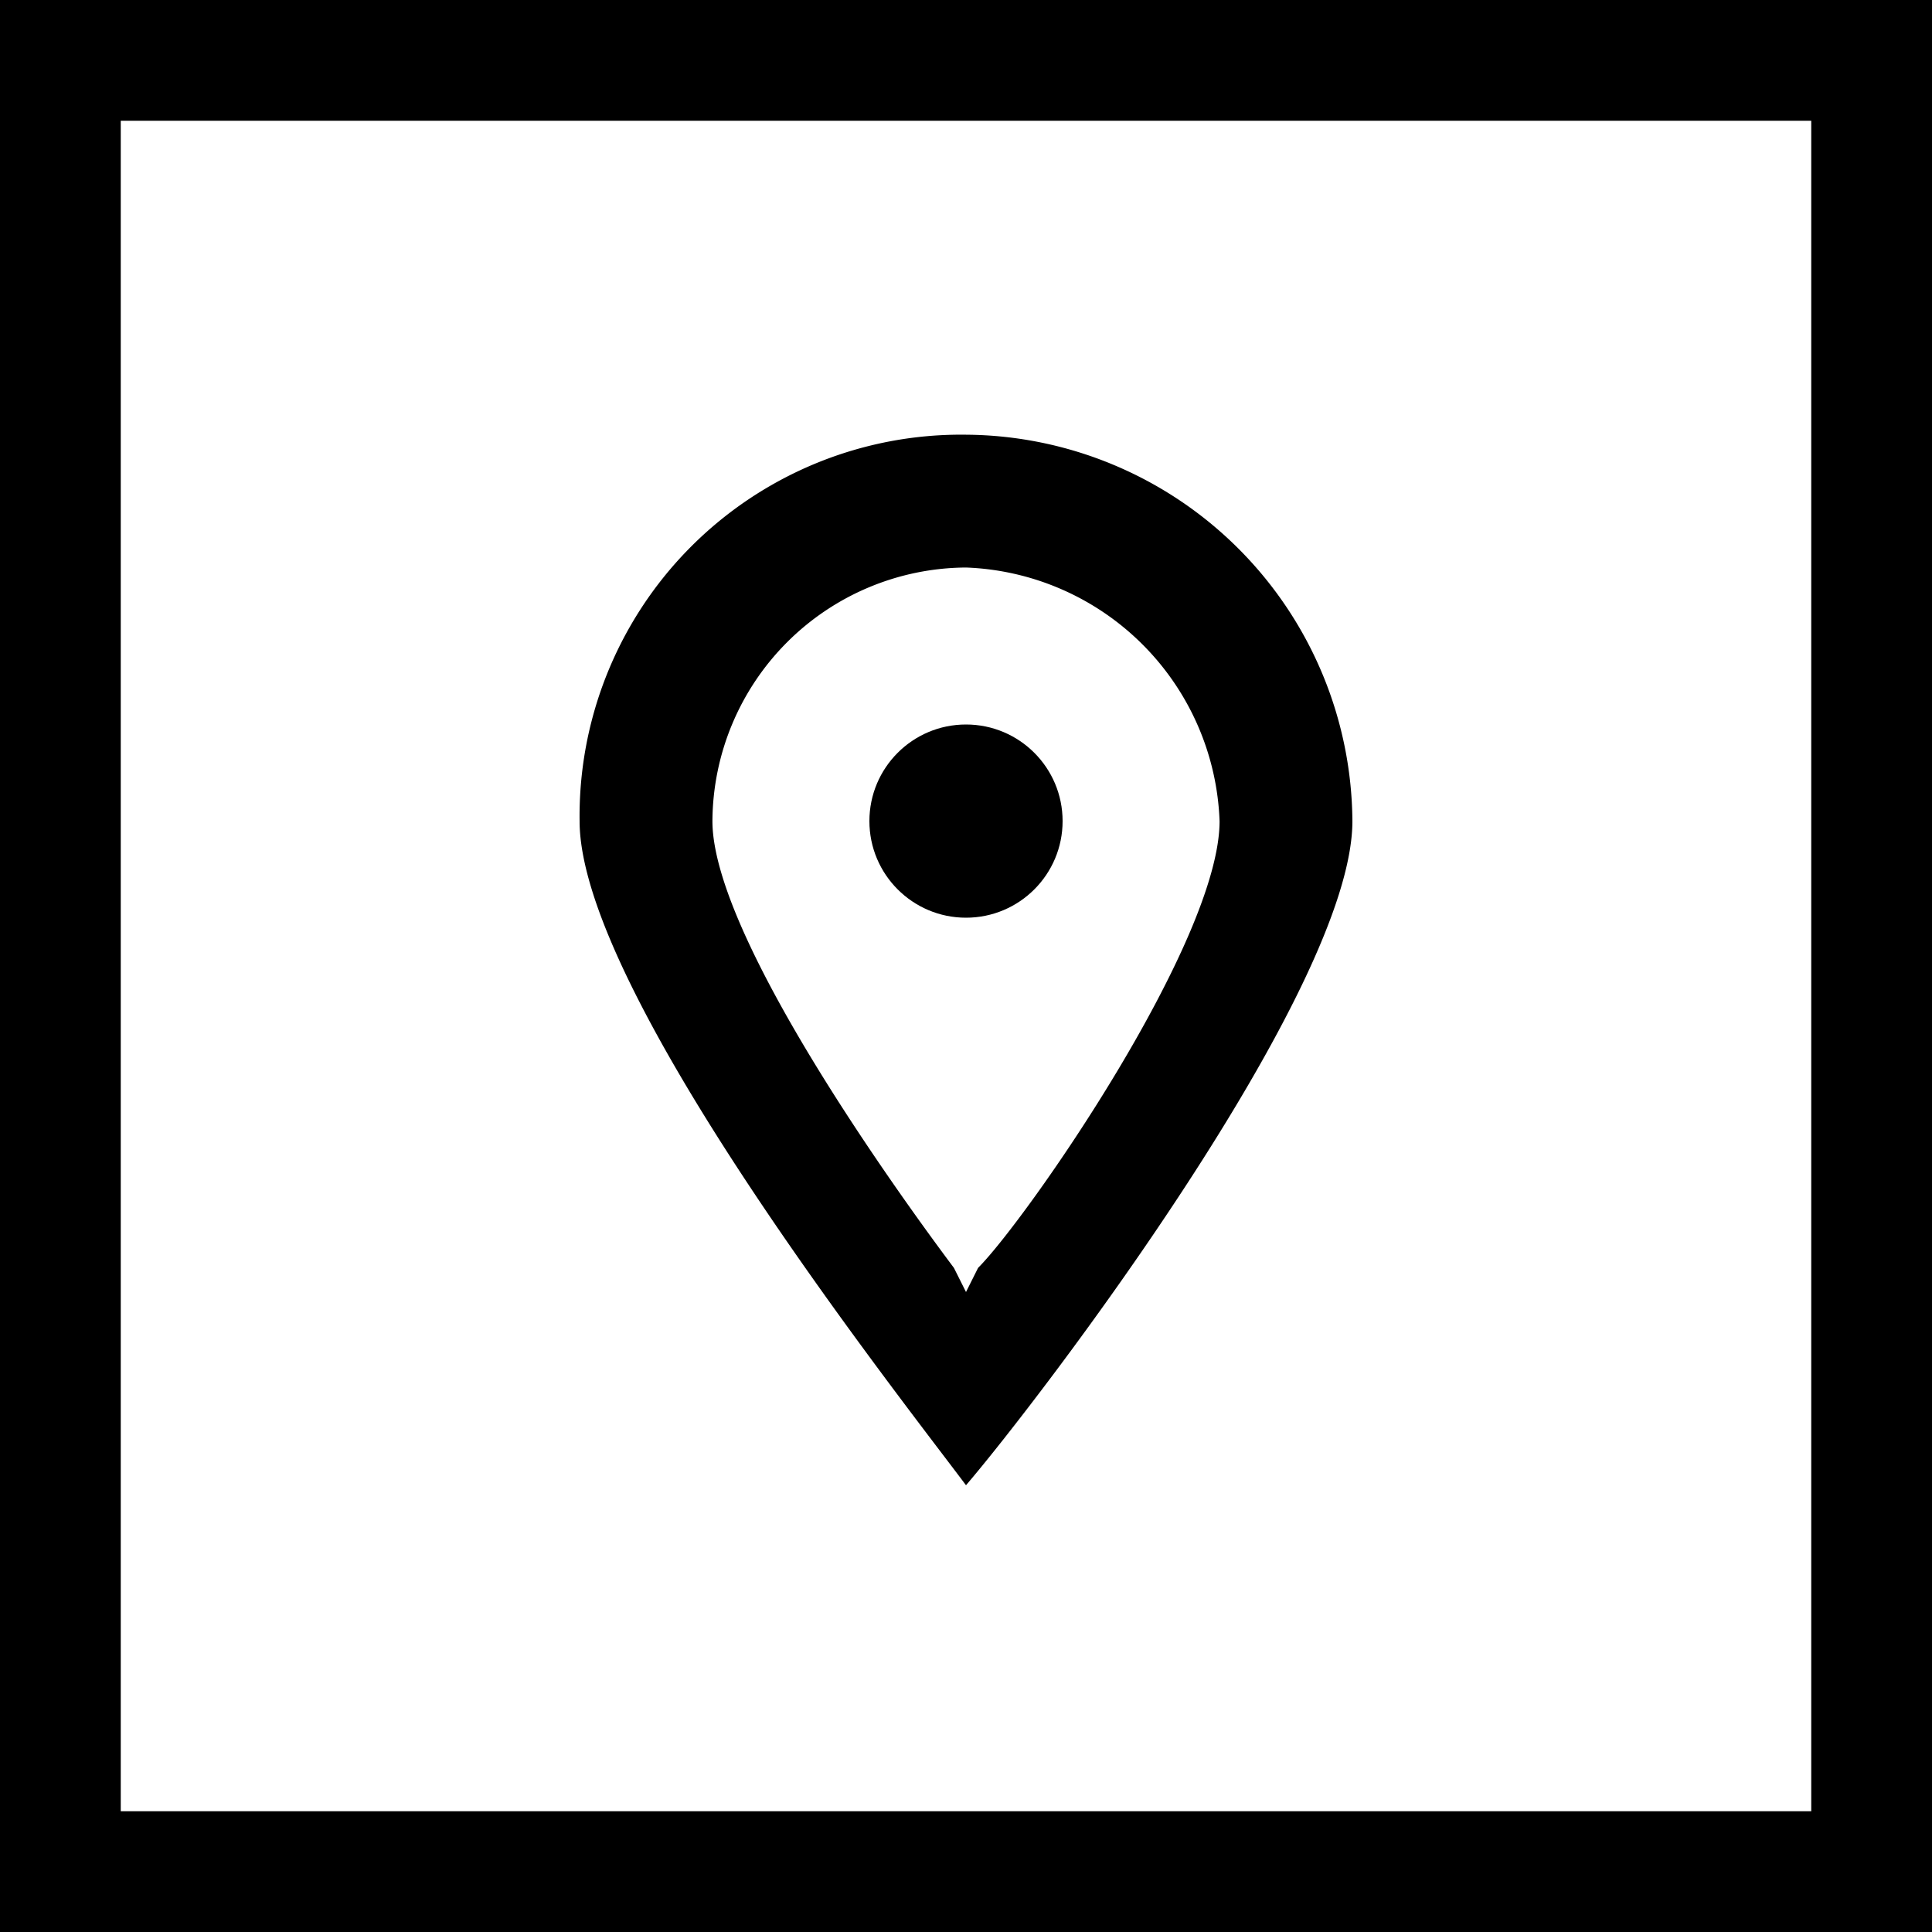 <svg xmlns="http://www.w3.org/2000/svg" width="16" height="16"><g><path d="M15 1v14H1V1h14m1-1H0v16h16V0z"/><path d="M8 3.6a3.159 3.159 0 00-3.2 3.2c0 1.4 2.6 4.7 3.2 5.5.6-.7 3.2-4.1 3.2-5.5A3.222 3.222 0 008 3.6zm.1 6.9l-.1.2-.1-.2c-.3-.4-2-2.7-2-3.7A2.112 2.112 0 018 4.7a2.182 2.182 0 012.1 2.1c0 1-1.6 3.3-2 3.7z"/><circle cx=".8" cy=".8" r=".8" transform="translate(7.2 6)"/></g></svg>